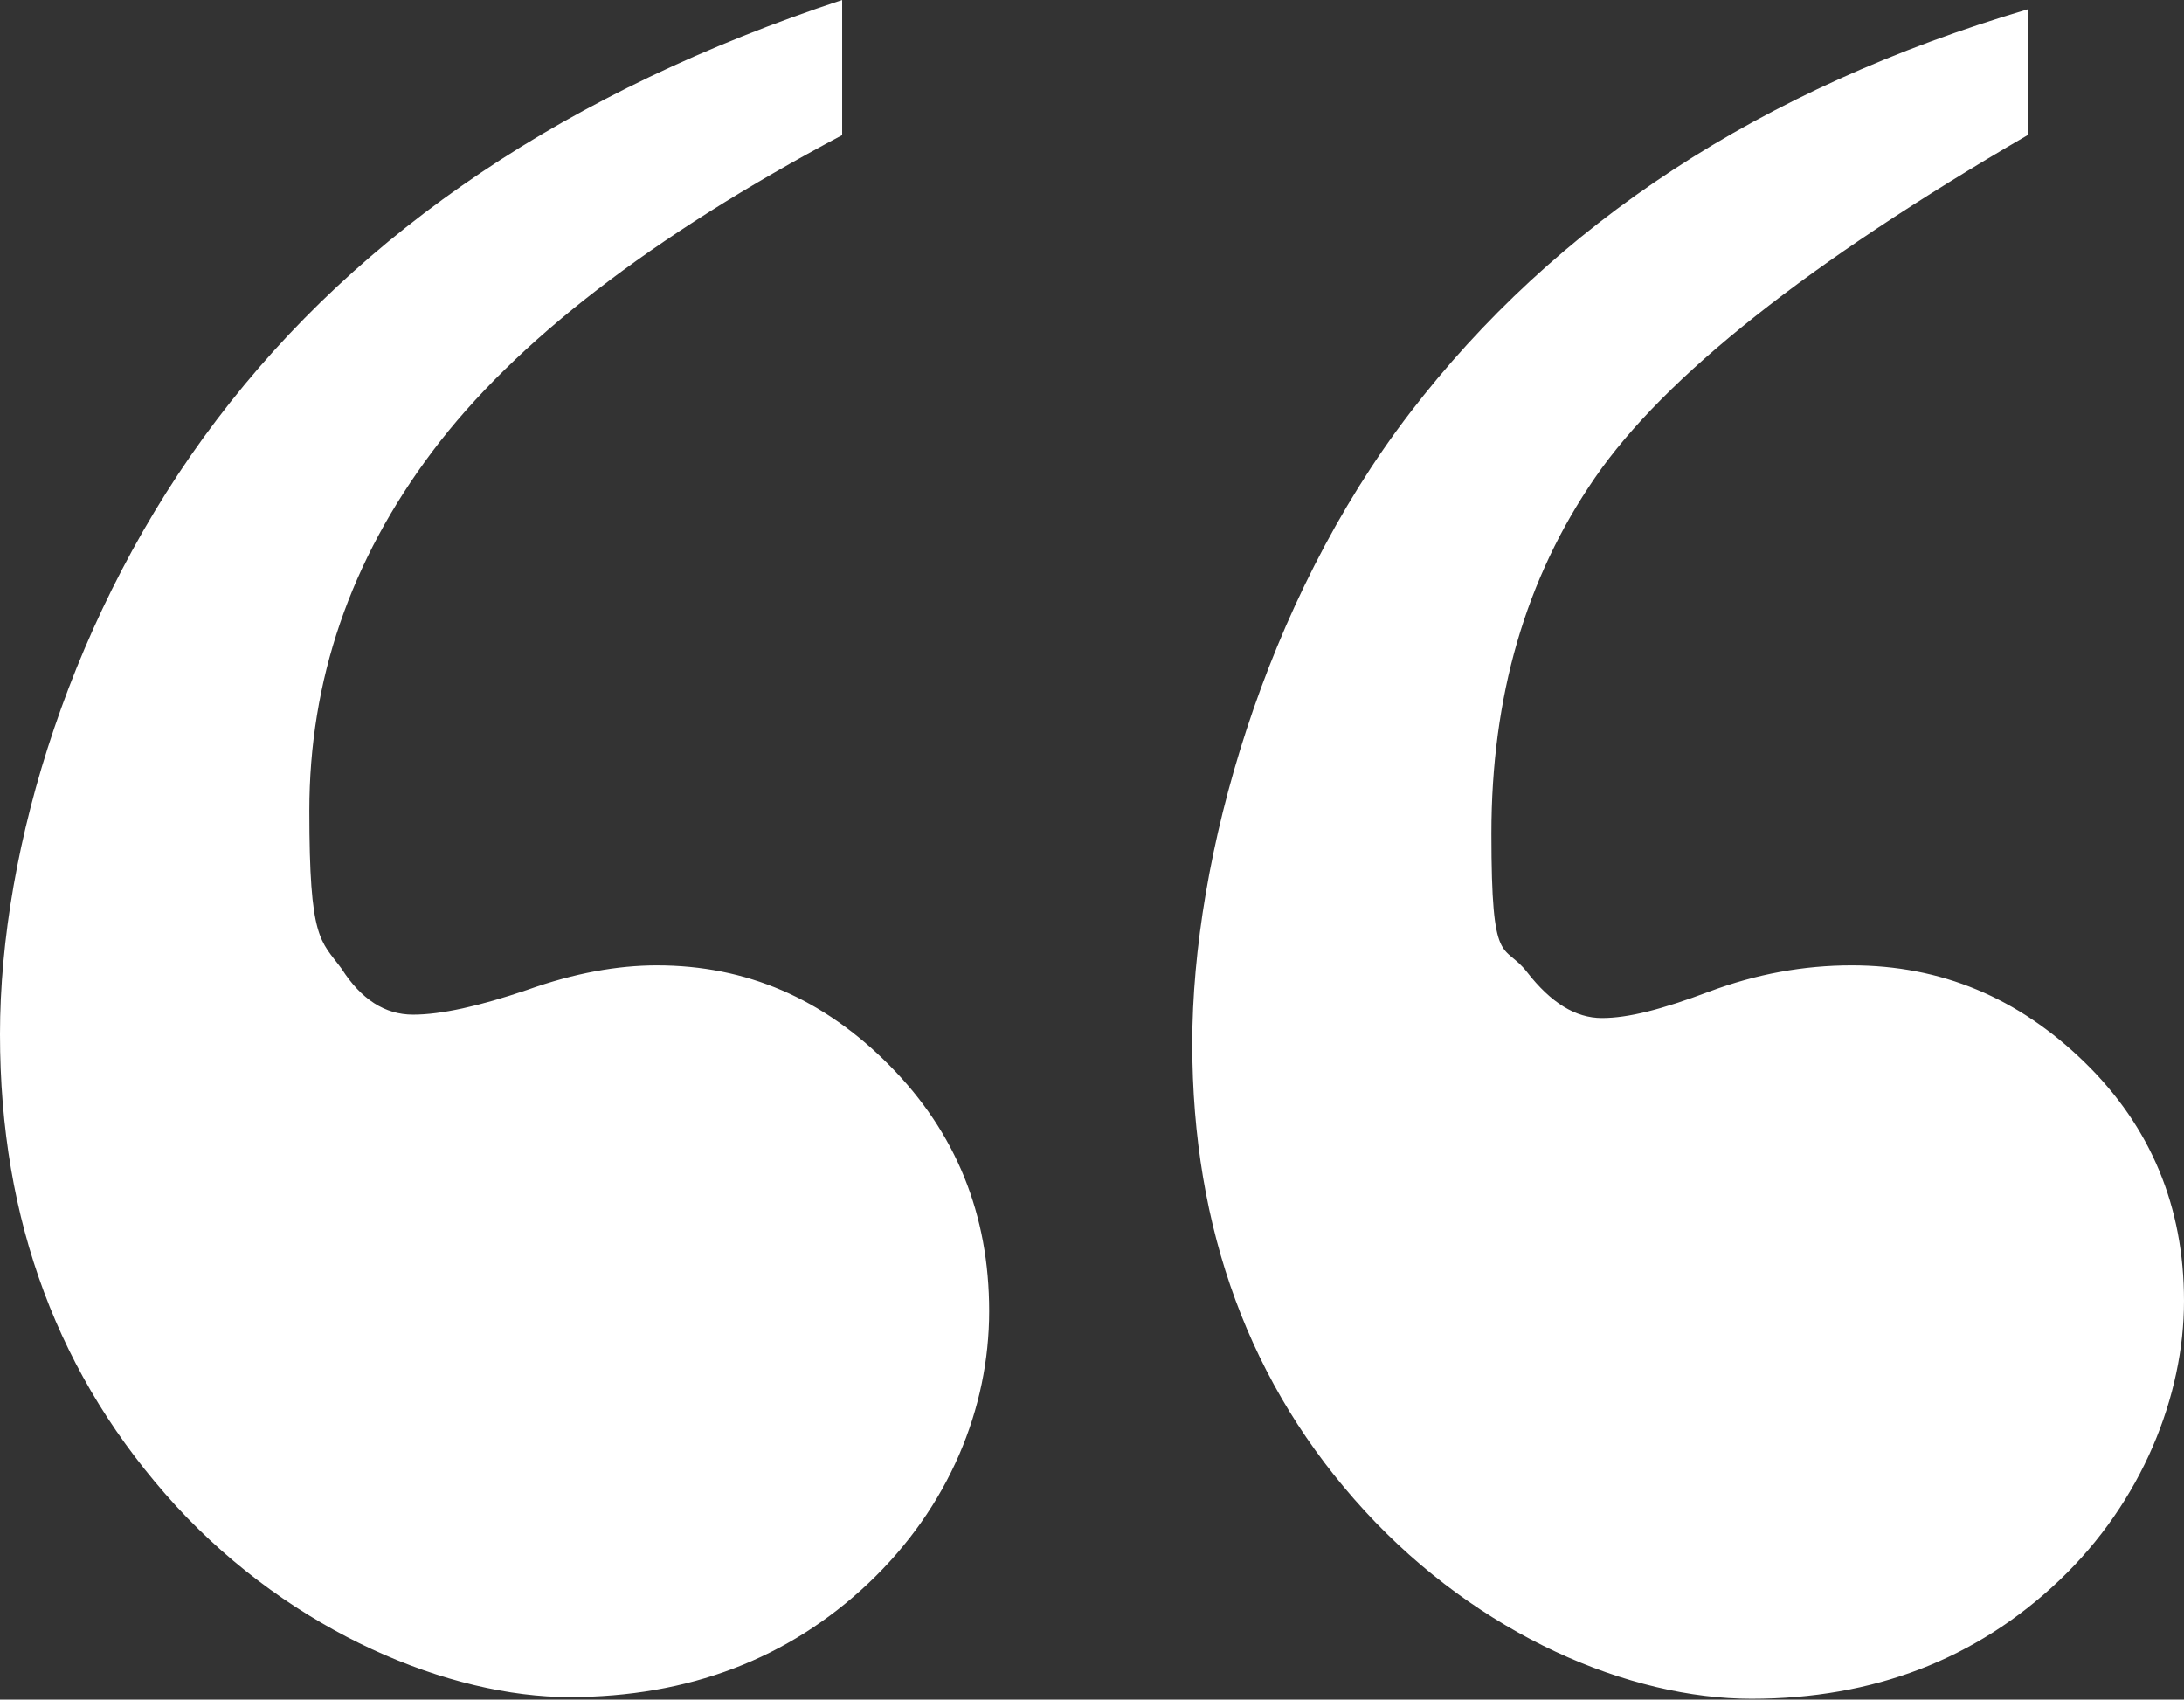 <?xml version="1.0" encoding="UTF-8"?>
<svg id="Ebene_1" xmlns="http://www.w3.org/2000/svg" version="1.1" viewBox="0 0 257 200">
  <rect x="0" y="0" width="257" height="200" fill="#333333" stroke="none"/>
  <!-- Generator: Adobe Illustrator 29.6.1, SVG Export Plug-In . SVG Version: 2.1.1 Build 9)  -->
  <defs>
    <style>
      .st0 {
        fill: #fff;
      }
    </style>
  </defs>
  <path class="st0" d="M99.1,0v15.9c-22.4,11.9-38.5,24.3-48.2,37.2s-14.5,27-14.5,42.3,1.3,15.2,3.8,18.6c2.3,3.6,5.1,5.4,8.4,5.4s7.8-1,13.4-2.9c5.6-2,10.7-2.9,15.3-2.9,10.5,0,19.6,3.9,27.4,11.8,7.8,7.9,11.7,17.5,11.7,28.9s-4.7,23-14.2,32c-9.4,8.9-21.2,13.4-35.2,13.4s-32.5-7.5-46.3-22.5C6.9,162.1,0,143.7,0,121.7s8.5-49.9,25.5-72.3C42.4,27.1,67,10.6,99.1,0ZM238.6,1.2v14.7c-25.8,15-42.7,28.4-50.9,40.3-8.2,11.9-12.2,25.8-12.2,41.9s1.4,12.7,4.2,16.3,5.7,5.4,8.8,5.4,7-1,12.6-3.1,11.2-3.1,16.8-3.1c10.5,0,19.6,3.8,27.4,11.4,7.8,7.6,11.7,17,11.7,28.1s-4.9,23.6-14.7,32.9c-9.8,9.3-21.9,13.9-36.2,13.9s-32-7.4-45.5-22.1c-13.5-14.7-20.3-33.1-20.3-55s8.5-51.9,25.6-74.2C183,26.3,207.2,10.4,238.6,1.1h0Z"/>
</svg>